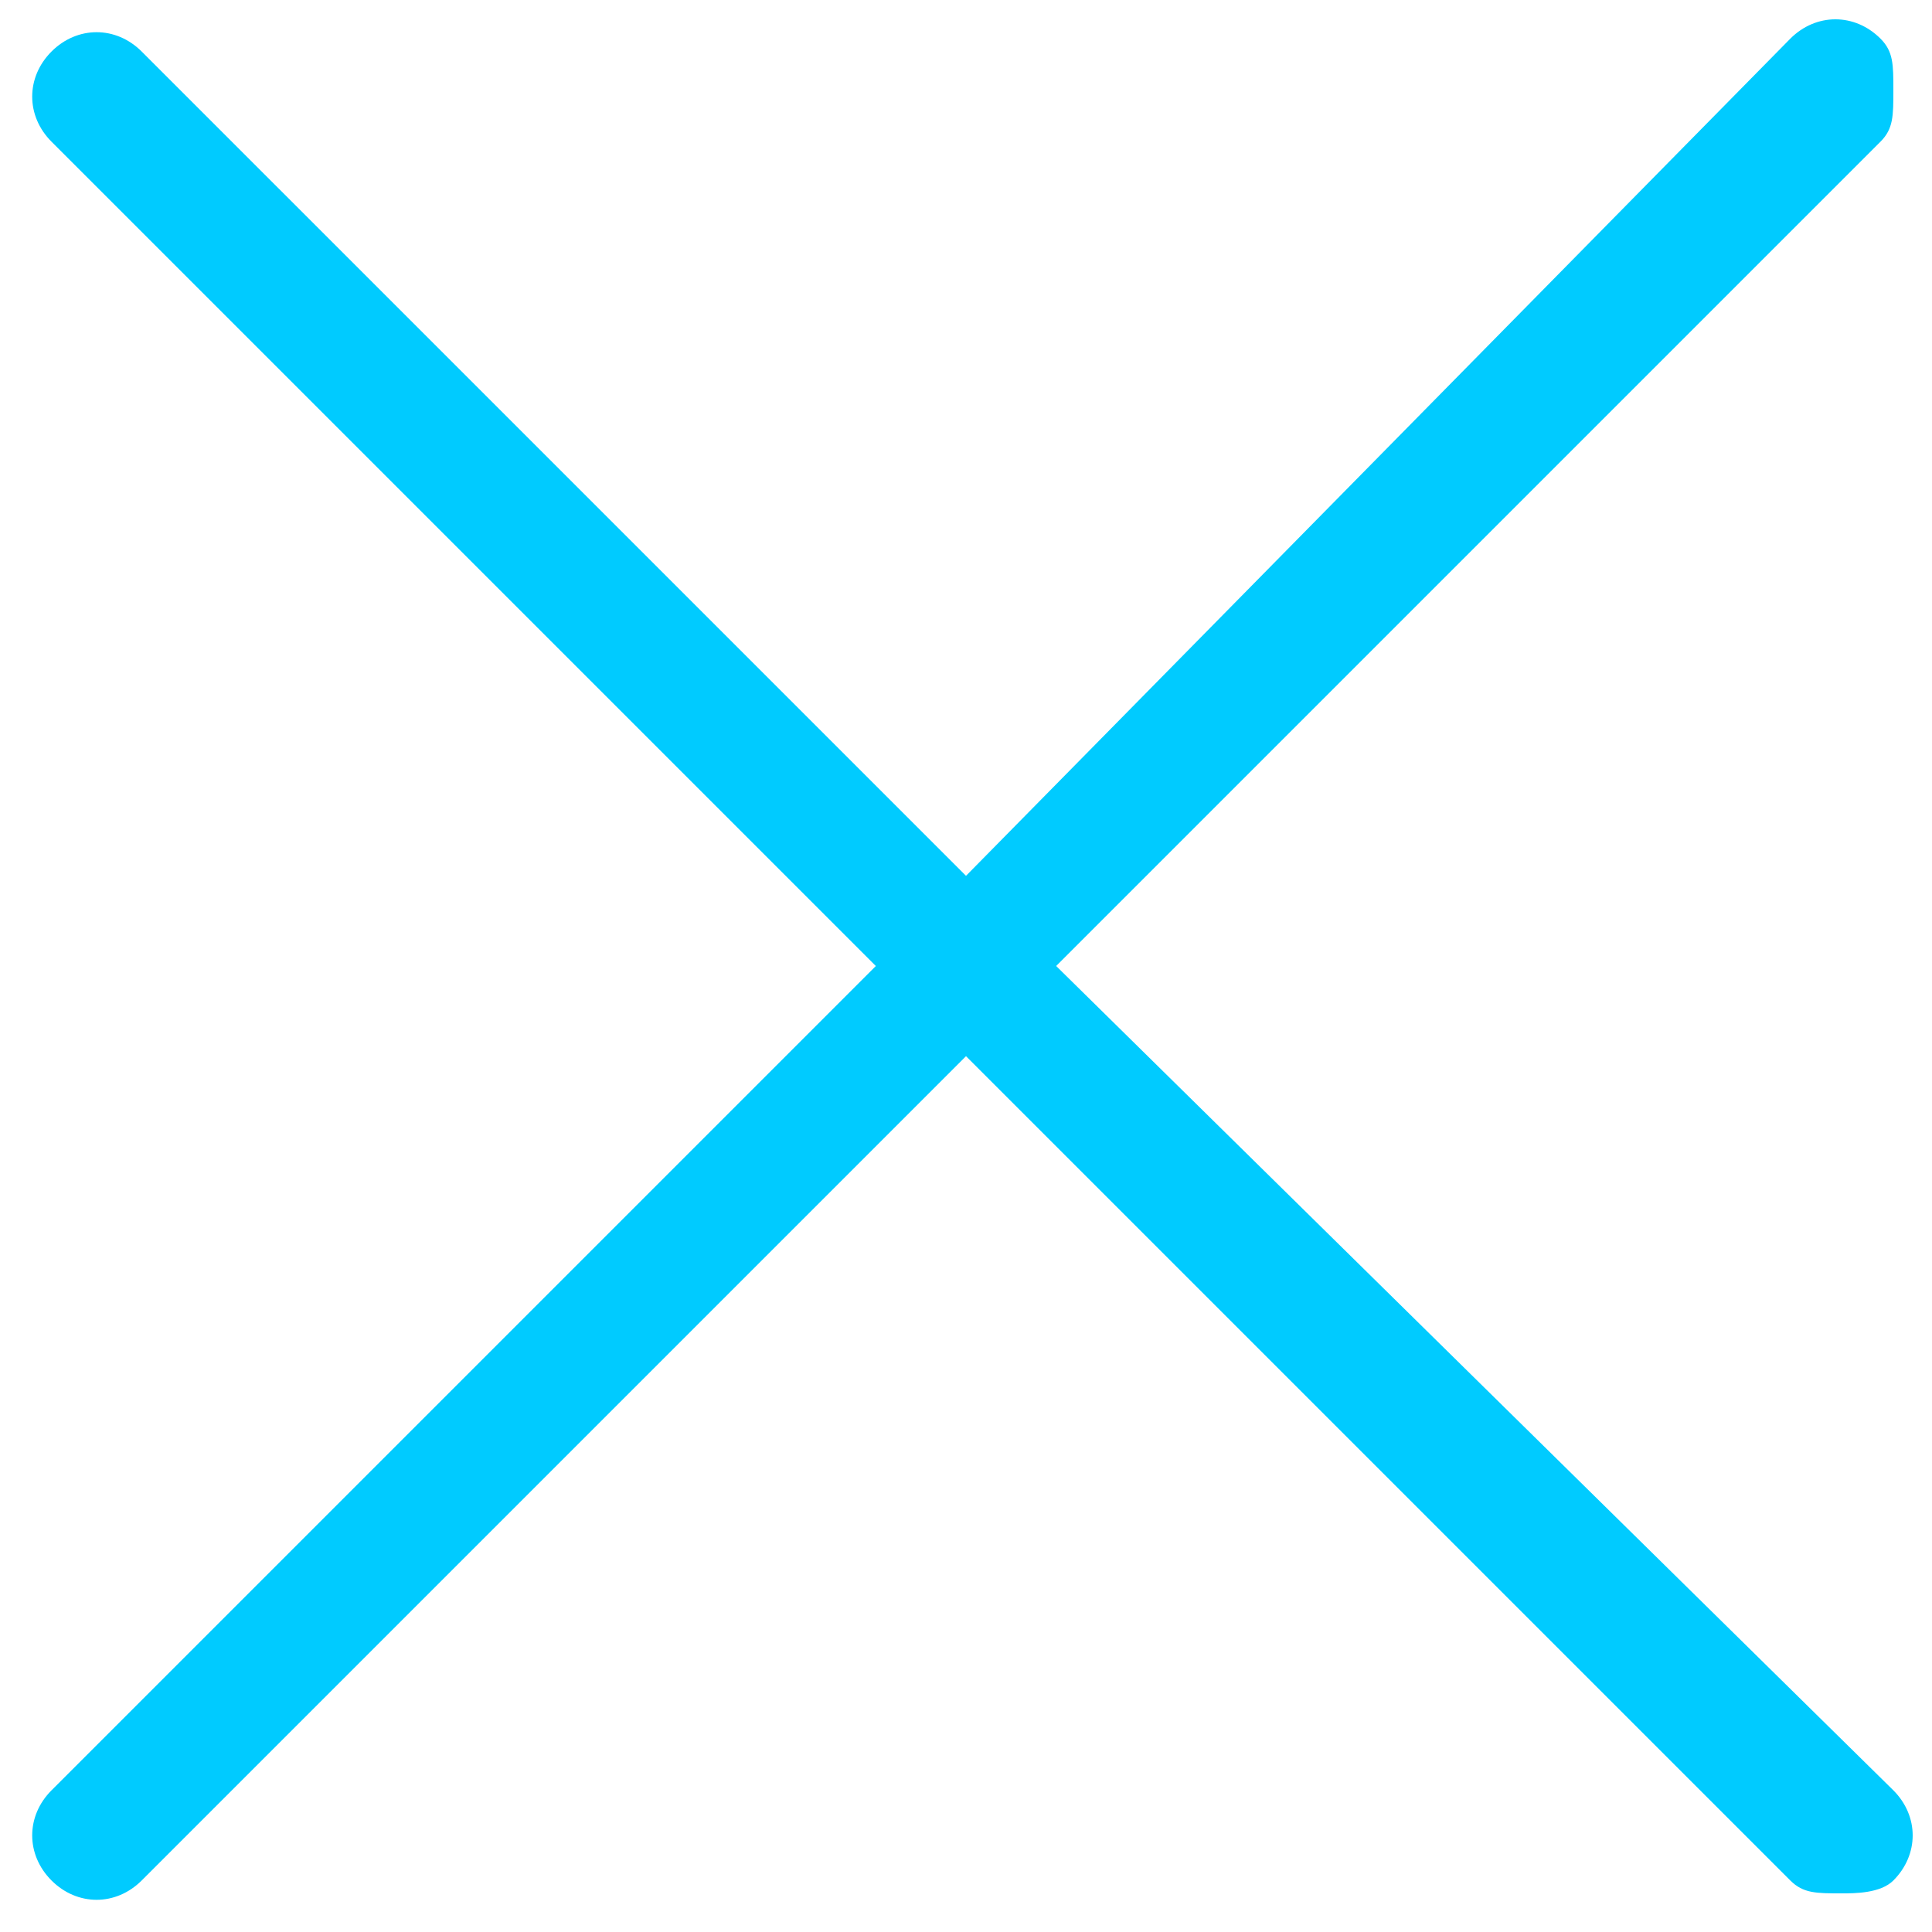 <?xml version="1.0" encoding="utf-8"?>
<!-- Generator: Adobe Illustrator 25.2.0, SVG Export Plug-In . SVG Version: 6.00 Build 0)  -->
<svg version="1.1" id="Layer_1" xmlns="http://www.w3.org/2000/svg" xmlns:xlink="http://www.w3.org/1999/xlink" x="0px" y="0px"
	 viewBox="0 0 15 15" style="enable-background:new 0 0 15 15;" xml:space="preserve">
<style type="text/css">
	.st0{fill:#00CBFF;}
</style>
<path class="st0" d="M8.2,7.5l6.4-6.4c0.1-0.1,0.1-0.2,0.1-0.4s0-0.3-0.1-0.4c-0.2-0.2-0.5-0.2-0.7,0L7.5,6.8L1.1,0.4
	c-0.2-0.2-0.5-0.2-0.7,0s-0.2,0.5,0,0.7l6.4,6.4l-6.4,6.4c-0.2,0.2-0.2,0.5,0,0.7c0.2,0.2,0.5,0.2,0.7,0l6.4-6.4l6.4,6.4
	c0.1,0.1,0.2,0.1,0.4,0.1c0.1,0,0.3,0,0.4-0.1c0.2-0.2,0.2-0.5,0-0.7L8.2,7.5z"/>
</svg>
